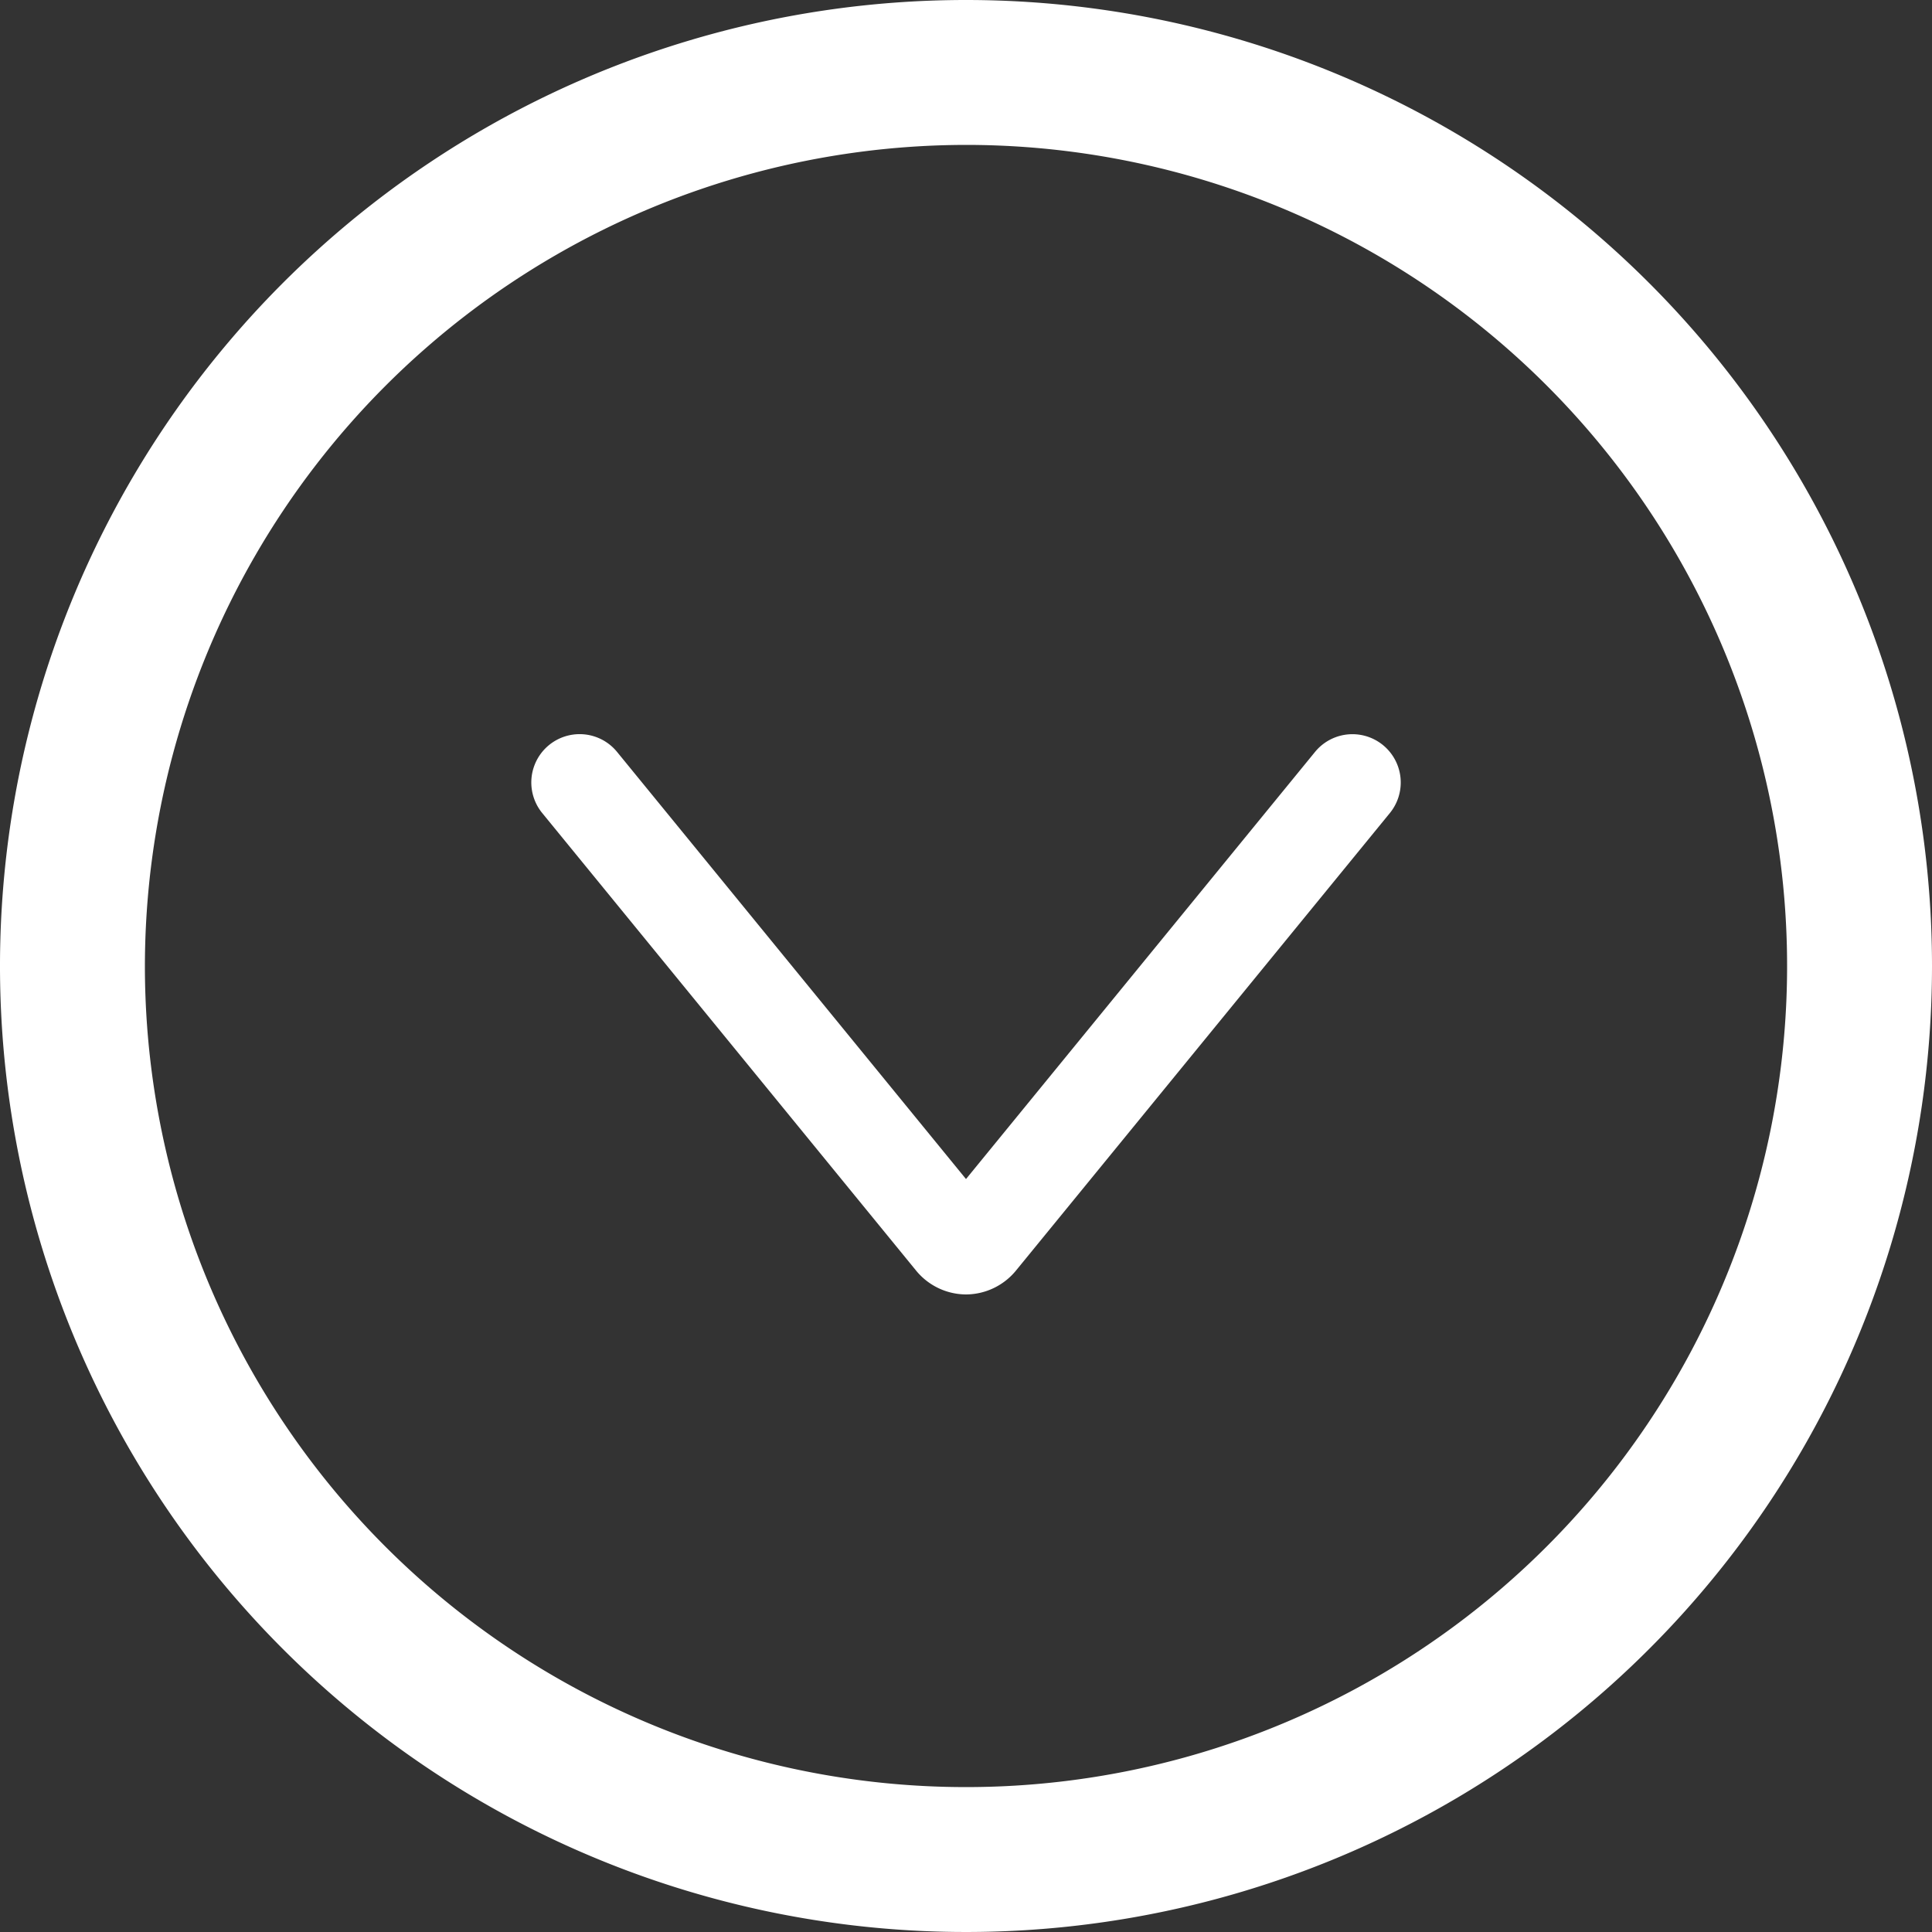 <svg xmlns="http://www.w3.org/2000/svg" width="40" height="40" viewBox="0 0 40 40"><rect x="0" y="0" width="40" height="40" fill="#333333" stroke="none"/><defs><style>.cls-1{fill:#fff;}</style></defs><g id="Layer_2" data-name="Layer 2"><g id="Gfx"><path class="cls-1" d="M20,3A17,17,0,1,1,3,20,17.019,17.019,0,0,1,20,3m0-3A20,20,0,1,0,40,20,20,20,0,0,0,20,0Z"/><path class="cls-1" d="M20,26.8a1.343,1.343,0,0,1-1.04-.502L11.226,16.833a1,1,0,0,1,1.549-1.266L20,24.411l7.226-8.843a1,1,0,1,1,1.549,1.266L21.041,26.298A1.345,1.345,0,0,1,20,26.8Z"/></g></g></svg>
